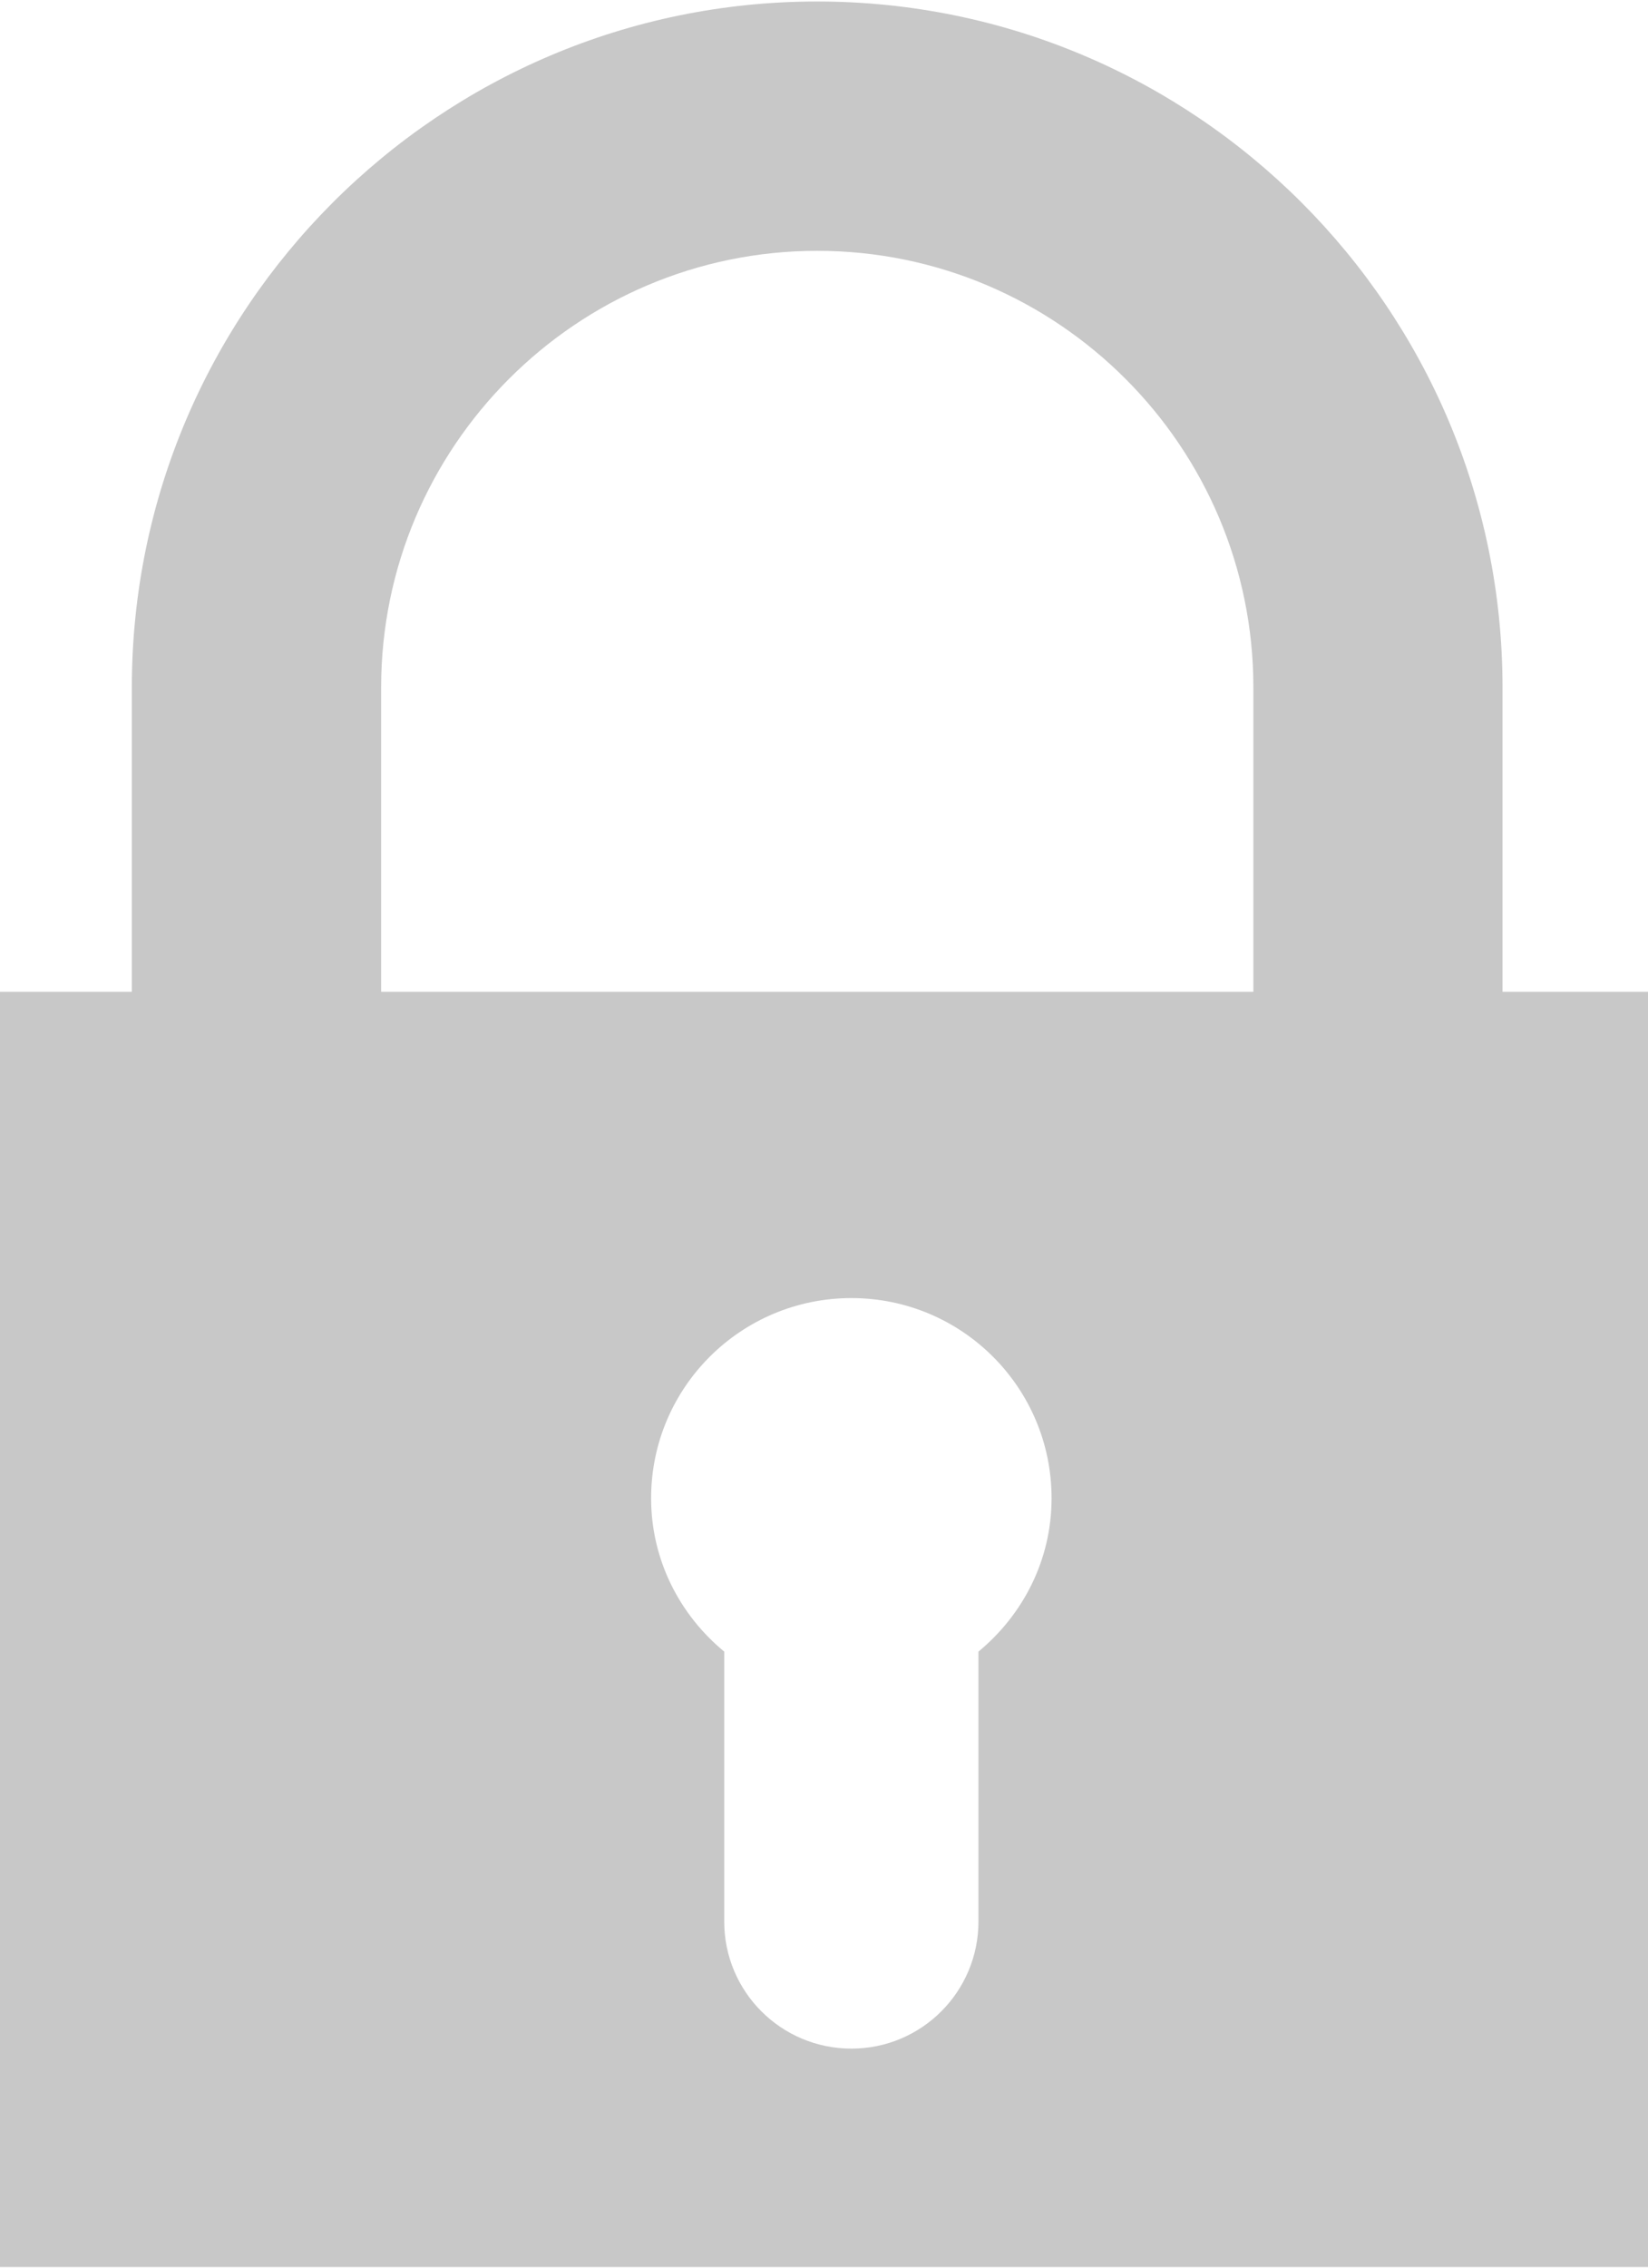 <svg xmlns="http://www.w3.org/2000/svg" xmlns:xlink="http://www.w3.org/1999/xlink" preserveAspectRatio="xMidYMid" width="11" height="15.125" viewBox="0 0 11 15.125">
  <defs>
    <style>
      .cls-1 {
        fill: #c8c8c8;
        fill-rule: evenodd;
      }
    </style>
  </defs>
  <path d="M10.029,6.615 L10.029,4.585 C10.029,2.062 7.978,0.010 5.454,0.010 C2.931,0.010 0.880,2.062 0.880,4.585 L0.880,6.615 L-0.008,6.615 L-0.008,15.121 L11.008,15.121 L11.008,6.615 L10.029,6.615 ZM6.531,11.016 L6.531,12.816 C6.531,13.284 6.152,13.664 5.683,13.664 C5.214,13.664 4.834,13.285 4.834,12.816 L4.834,11.016 C4.538,10.772 4.346,10.406 4.346,9.993 C4.346,9.255 4.945,8.658 5.683,8.658 C6.421,8.658 7.019,9.255 7.019,9.993 C7.019,10.408 6.826,10.772 6.531,11.016 ZM8.366,6.615 L2.544,6.615 L2.544,4.585 C2.544,2.979 3.850,1.673 5.455,1.673 C7.060,1.673 8.366,2.979 8.366,4.585 L8.366,6.615 Z" class="cls-1"/>
</svg>
